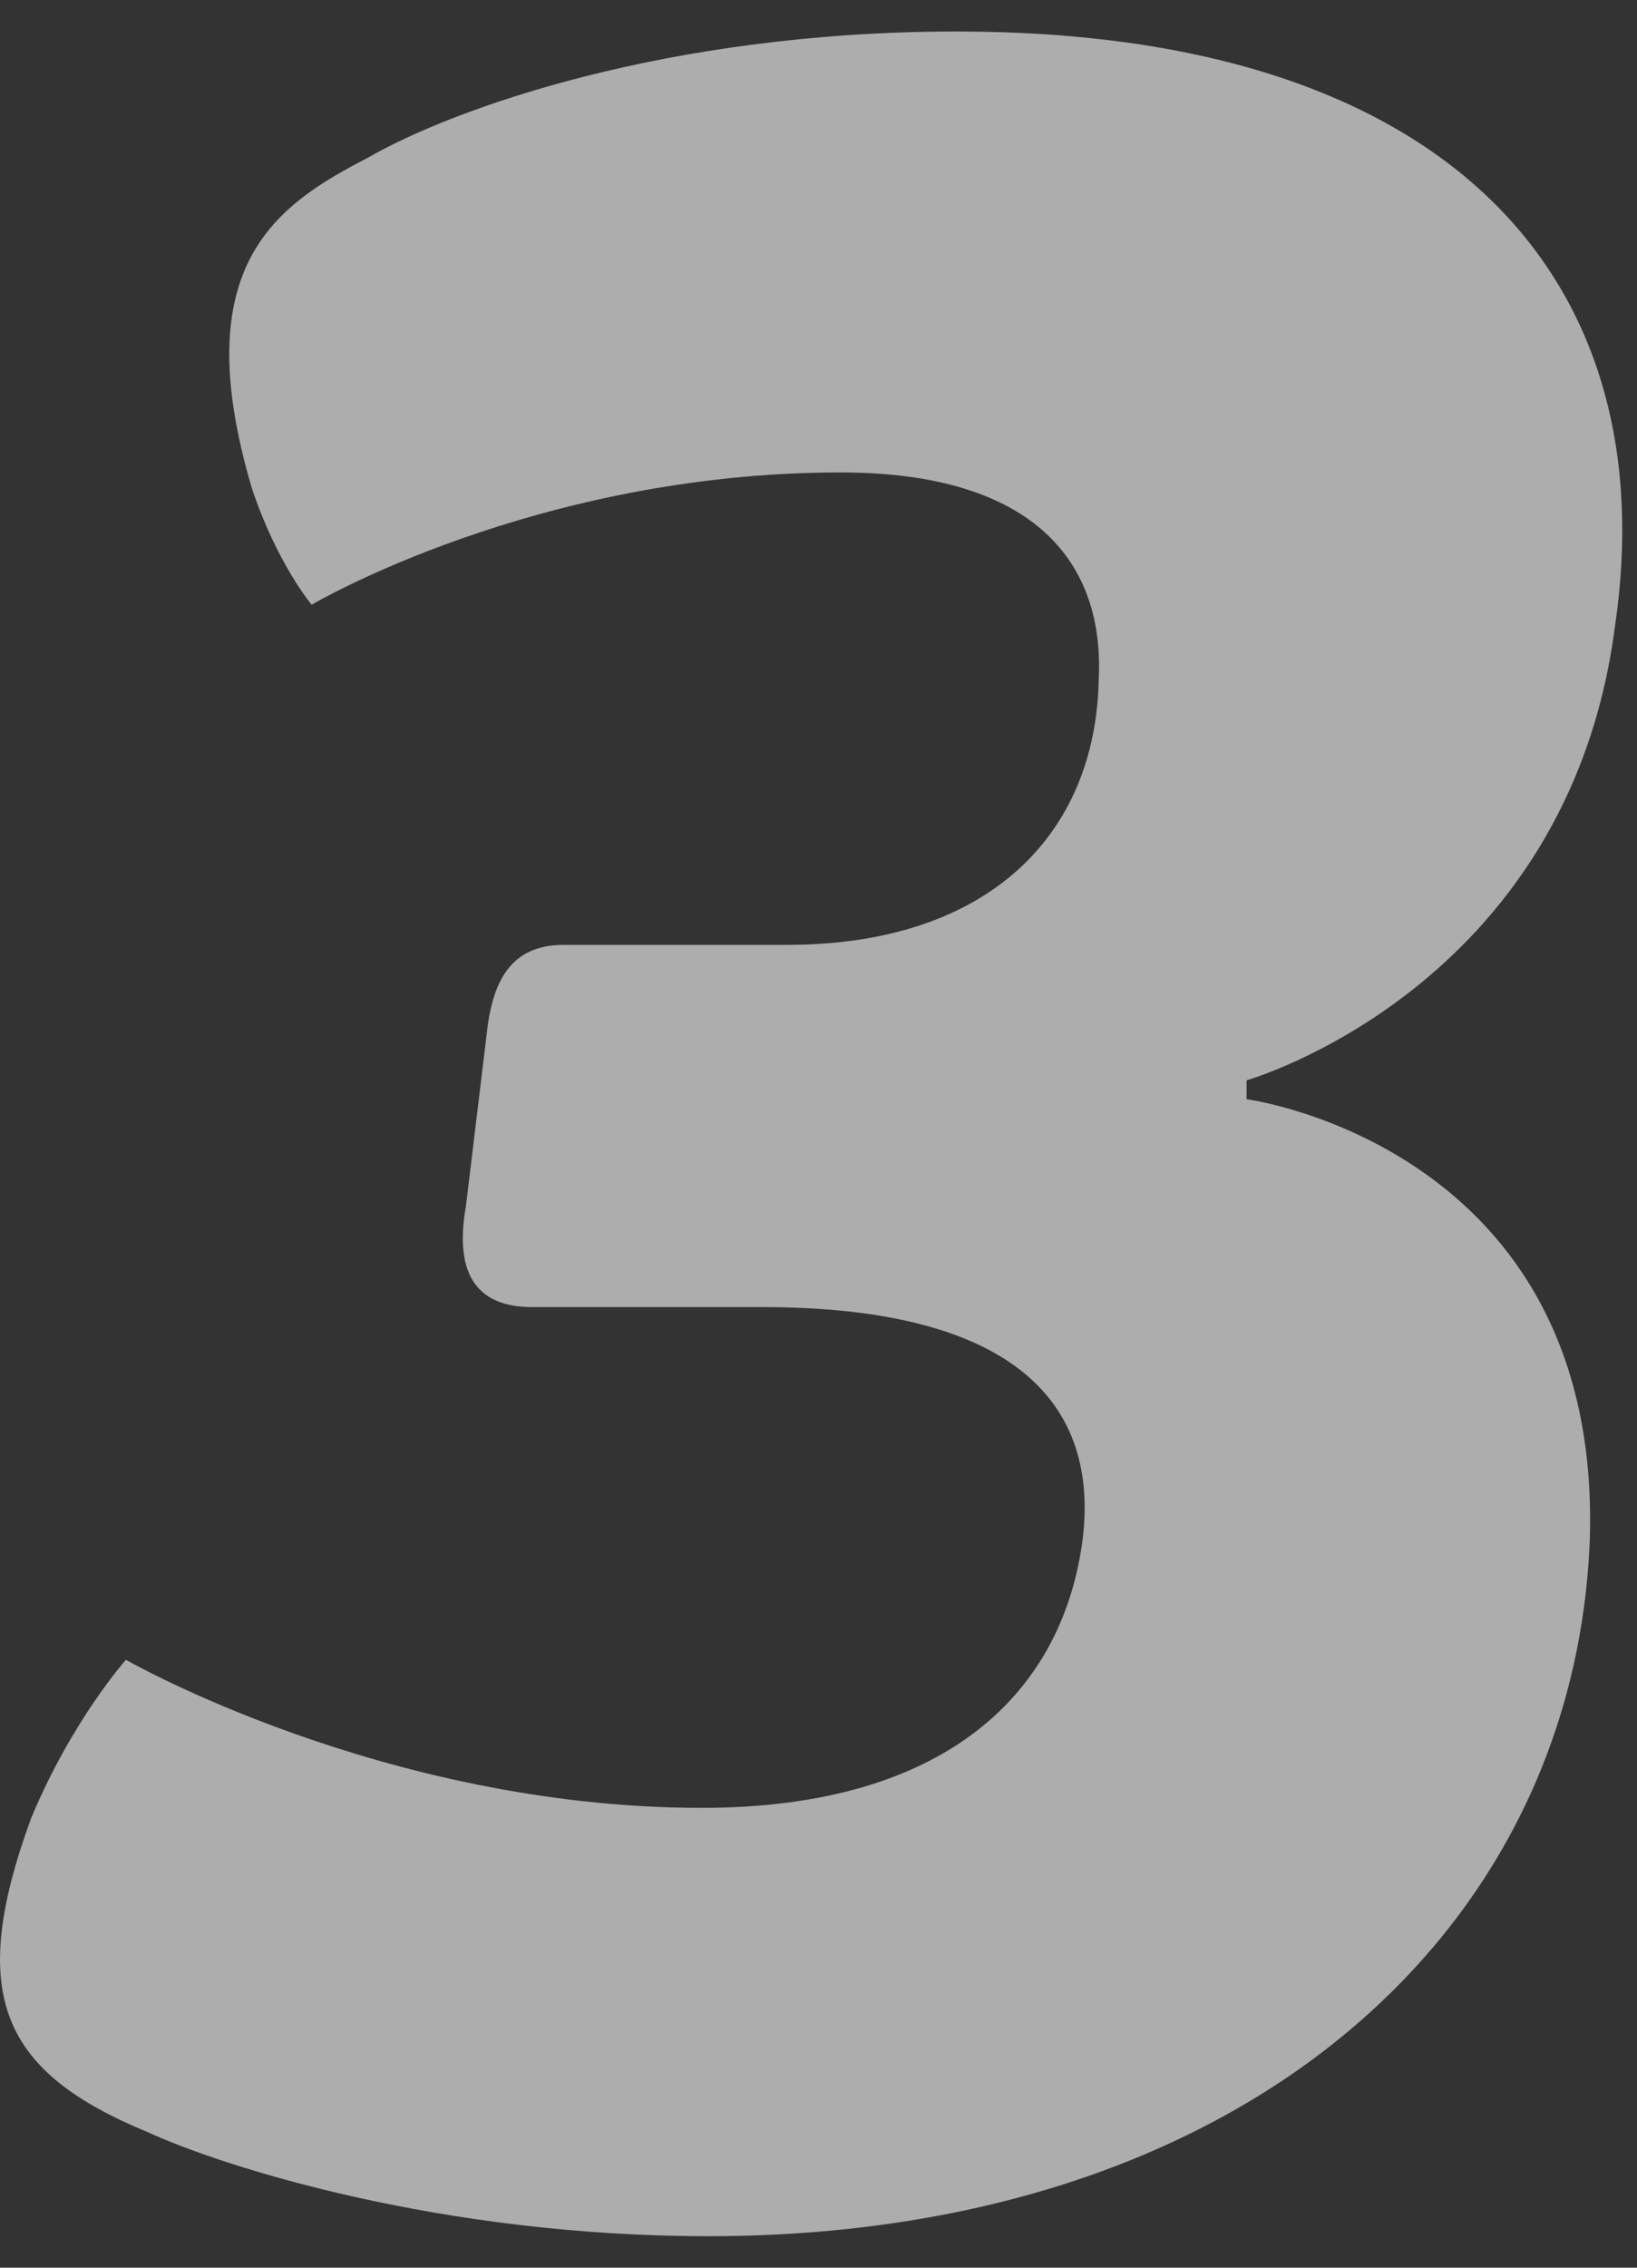 <svg width="26" height="36" viewBox="0 0 26 36" fill="none" xmlns="http://www.w3.org/2000/svg">
<rect x="0" y="0" width="26" height="36" fill="#333333" stroke="none"/>
<path opacity="0.6" d="M2.35 33.85C0.05 32.9 -0.55 31.7 0.5 28.85C1.15 27.3 2 26.35 2 26.35C2 26.35 6.1 28.7 11.149 28.7C15.05 28.7 16.899 26.85 17.2 24.4C17.45 22.2 15.999 20.75 12.1 20.75H8.45C7.4 20.75 7.25 20 7.4 19.15L7.75 16.25C7.85 15.6 8.1 15 8.95 15H12.499C15.7 15 17.399 13.25 17.45 10.8C17.549 8.95 16.45 7.5 13.35 7.5C8.5 7.5 4.95 9.6 4.95 9.6C4.95 9.6 4.4 8.95 4 7.75C2.95 4.2 4.4 3.25 5.85 2.5C7.15 1.75 10.55 0.5 15.2 0.5C23.149 0.5 26.45 4.55 25.649 9.95C24.899 15.7 19.799 17.15 19.799 17.15V17.45C19.799 17.45 25.45 18.2 25.25 24.45C25 30.75 19.649 35.5 11.249 35.5C7 35.5 3.55 34.4 2.35 33.85Z" fill="white"/>
</svg>
